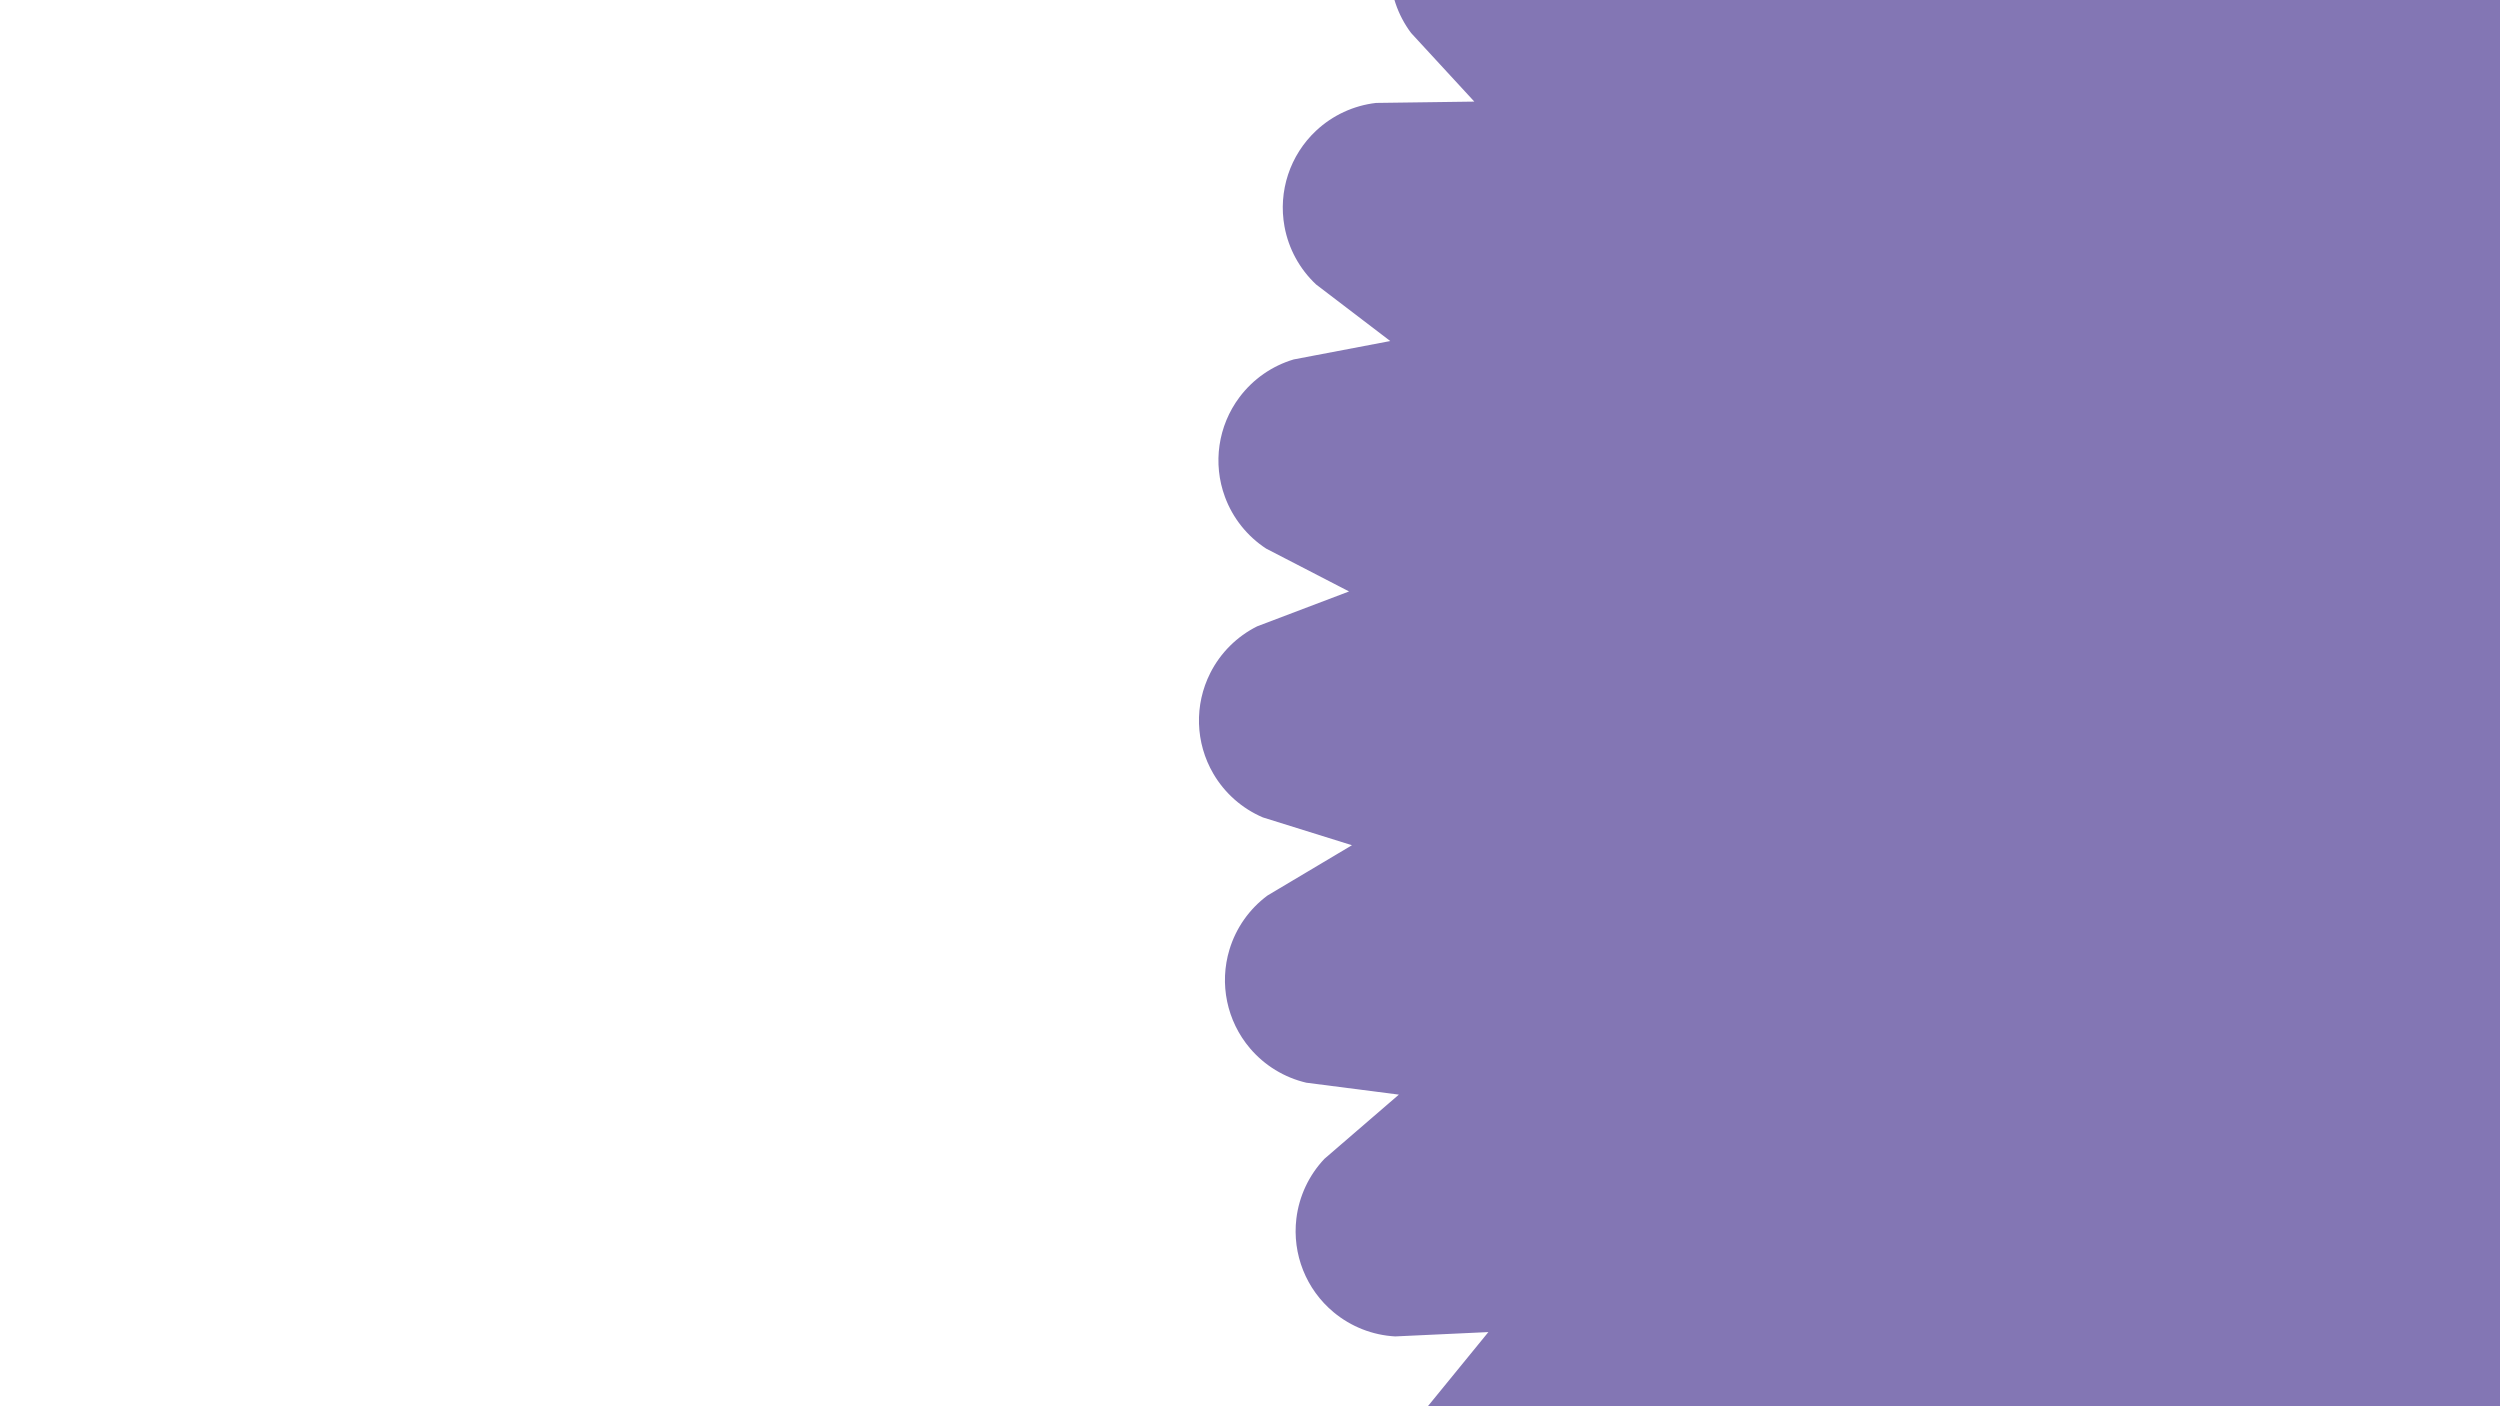 <?xml version="1.0" encoding="UTF-8"?>
<svg id="Layer_1" xmlns="http://www.w3.org/2000/svg" xmlns:xlink="http://www.w3.org/1999/xlink" viewBox="0 0 1920 1080">
  <defs>
    <style>
      .cls-1 {
        fill: none;
      }

      .cls-2 {
        fill: #8376b4;
      }

      .cls-3 {
        clip-path: url(#clippath);
      }
    </style>
    <clipPath id="clippath">
      <rect class="cls-1" x="920.8" y="-23.35" width="1155.96" height="1126.69"/>
    </clipPath>
  </defs>
  <g class="cls-3">
    <path class="cls-2" d="M2206.24,1758.1h0c14.96-8.76,26.71-22.09,33.52-38.02l21.35-68.4,38.63,64.87c10.33,13.92,24.86,24.15,41.45,29.18,26.33,8,54.92,2.07,75.9-15.75,13.21-11.22,22.47-26.38,26.41-43.26l9.15-71.07,49.31,57.17c12.59,11.91,28.68,19.46,45.88,21.54,27.32,3.3,54.45-7.5,72.01-28.69,11.06-13.34,17.55-29.89,18.5-47.19l-3.33-71.58,58.49,47.74c14.47,9.54,31.62,14.19,48.93,13.25,27.48-1.49,52.32-16.84,65.93-40.76,8.58-15.06,12.09-32.48,10.02-49.69l-15.71-69.91,65.89,36.86c15.91,6.88,33.6,8.48,50.48,4.55,26.8-6.24,48.6-25.67,57.86-51.59,5.83-16.32,6.27-34.08,1.24-50.67l-27.61-66.12,71.29,24.85c16.86,4.02,34.56,2.52,50.51-4.28,25.31-10.8,43.4-33.72,48.02-60.85,2.91-17.09.25-34.66-7.58-50.12l-38.68-60.32,74.53,12.1c17.3,1.03,34.48-3.53,48.99-12.99,23.05-15.03,36.89-40.74,36.72-68.26-.1-17.33-5.77-34.17-16.16-48.04l-48.56-52.69,75.49-1.03c17.22-1.99,33.34-9.46,46-21.3,20.09-18.81,29.25-46.53,24.31-73.6-3.11-17.05-11.62-32.65-24.26-44.51l-56.98-43.46,74.17-14.12c16.61-4.95,31.19-15.1,41.6-28.97,16.52-22.01,20.73-50.9,11.16-76.7-6.02-16.25-17.11-30.14-31.62-39.62l-63.66-32.9,70.59-26.78c15.5-7.76,28.09-20.29,35.94-35.75,12.45-24.54,11.57-53.73-2.33-77.48h0c-8.75-14.96-22.08-26.71-38.02-33.52l-68.4-21.35,64.87-38.63c13.92-10.33,24.15-24.86,29.18-41.44,8-26.33,2.06-54.92-15.75-75.9-11.22-13.21-26.39-22.47-43.26-26.41l-71.07-9.15,57.17-49.31c11.91-12.6,19.46-28.68,21.54-45.89,3.3-27.32-7.5-54.44-28.69-72.01-13.34-11.06-29.89-17.55-47.19-18.5l-71.58,3.33,47.74-58.49c9.54-14.47,14.19-31.62,13.25-48.93-1.49-27.48-16.84-52.32-40.76-65.94-15.06-8.58-32.48-12.09-49.69-10.02l-69.91,15.71,36.86-65.9c6.88-15.9,8.48-33.6,4.55-50.48-6.24-26.8-25.67-48.6-51.59-57.86-16.32-5.83-34.08-6.26-50.67-1.24l-66.12,27.61,24.86-71.29c4.02-16.86,2.52-34.57-4.28-50.51-10.8-25.31-33.72-43.4-60.85-48.02-17.09-2.91-34.66-.25-50.12,7.58l-60.32,38.68,12.1-74.53c1.03-17.3-3.52-34.48-12.99-48.99-15.03-23.05-40.74-36.89-68.26-36.72-17.33.1-34.17,5.77-48.05,16.16l-52.69,48.56-1.02-75.49c-1.99-17.22-9.46-33.34-21.3-46-18.8-20.09-46.53-29.25-73.6-24.31-17.05,3.11-32.65,11.62-44.51,24.26l-43.46,56.98-14.12-74.17c-4.95-16.61-15.1-31.19-28.96-41.6-22.01-16.52-50.91-20.73-76.71-11.16-16.25,6.03-30.14,17.11-39.62,31.62l-32.9,63.65-26.78-70.6c-7.76-15.5-20.29-28.09-35.75-35.94-24.54-12.45-53.73-11.57-77.48,2.33h0c-14.96,8.76-26.71,22.09-33.52,38.02l-21.35,68.4-38.63-64.87c-10.33-13.92-24.86-24.15-41.45-29.19-26.33-8-54.92-2.06-75.9,15.75-13.21,11.22-22.47,26.39-26.41,43.27l-9.15,71.07-49.31-57.17c-12.59-11.91-28.68-19.46-45.88-21.55h0c-27.32-3.3-54.45,7.51-72.01,28.69-11.06,13.34-17.55,29.89-18.5,47.19l3.33,71.58-58.49-47.75c-14.47-9.54-31.62-14.18-48.93-13.25-27.48,1.49-52.32,16.85-65.93,40.76-8.58,15.06-12.09,32.48-10.02,49.69l15.71,69.92-65.89-36.86c-15.91-6.88-33.6-8.48-50.48-4.55-26.8,6.24-48.6,25.67-57.86,51.58-5.83,16.32-6.27,34.09-1.24,50.68l27.61,66.12-71.29-24.86c-16.86-4.02-34.56-2.52-50.51,4.29-25.31,10.8-43.4,33.72-48.02,60.85-2.91,17.09-.25,34.66,7.58,50.12l38.68,60.32-74.53-12.1c-17.3-1.03-34.48,3.53-49,12.99-23.05,15.03-36.88,40.75-36.72,68.26.1,17.33,5.77,34.17,16.16,48.04l48.56,52.69-75.49,1.02c-17.22,1.99-33.34,9.46-46,21.3h0c-20.09,18.81-29.25,46.53-24.31,73.6h0c3.11,17.06,11.62,32.65,24.26,44.51l56.98,43.46-74.17,14.12c-16.61,4.95-31.19,15.1-41.6,28.97-16.52,22.01-20.73,50.9-11.16,76.7,6.02,16.25,17.11,30.14,31.62,39.62l63.66,32.9-70.59,26.79c-15.5,7.76-28.1,20.29-35.94,35.75-12.45,24.54-11.57,53.73,2.33,77.48,8.76,14.96,22.08,26.71,38.02,33.52l68.4,21.35-64.87,38.63c-13.92,10.33-24.15,24.86-29.18,41.44-8,26.33-2.06,54.92,15.75,75.9,11.22,13.21,26.39,22.47,43.26,26.42l71.07,9.15-57.17,49.31c-11.91,12.59-19.46,28.68-21.54,45.88-3.3,27.32,7.5,54.45,28.69,72.01h0c13.34,11.06,29.89,17.55,47.19,18.5l71.58-3.33-47.74,58.49c-9.54,14.47-14.19,31.62-13.25,48.93,1.49,27.48,16.84,52.32,40.76,65.93,15.06,8.58,32.48,12.09,49.69,10.03l69.91-15.71-36.86,65.89c-6.88,15.91-8.48,33.61-4.55,50.49,6.24,26.8,25.67,48.59,51.59,57.86h0c16.32,5.83,34.08,6.26,50.67,1.24l66.12-27.61-24.86,71.29c-4.02,16.86-2.52,34.56,4.28,50.5,10.8,25.31,33.72,43.4,60.85,48.02,17.09,2.91,34.66.25,50.12-7.58l60.32-38.68-12.1,74.53c-1.03,17.3,3.53,34.48,12.99,49,15.03,23.05,40.74,36.89,68.26,36.72,17.33-.1,34.17-5.77,48.05-16.16l52.69-48.56,1.02,75.5c1.99,17.22,9.46,33.34,21.3,46,18.81,20.09,46.53,29.25,73.6,24.31,17.05-3.11,32.65-11.62,44.51-24.26l43.46-56.98,14.12,74.17c4.95,16.61,15.1,31.19,28.96,41.6,22.01,16.52,50.9,20.73,76.71,11.16,16.25-6.02,30.14-17.11,39.62-31.62l32.9-63.66,26.78,70.59c7.76,15.5,20.29,28.09,35.75,35.94,24.54,12.45,53.73,11.57,77.48-2.33"/>
  </g>
</svg>